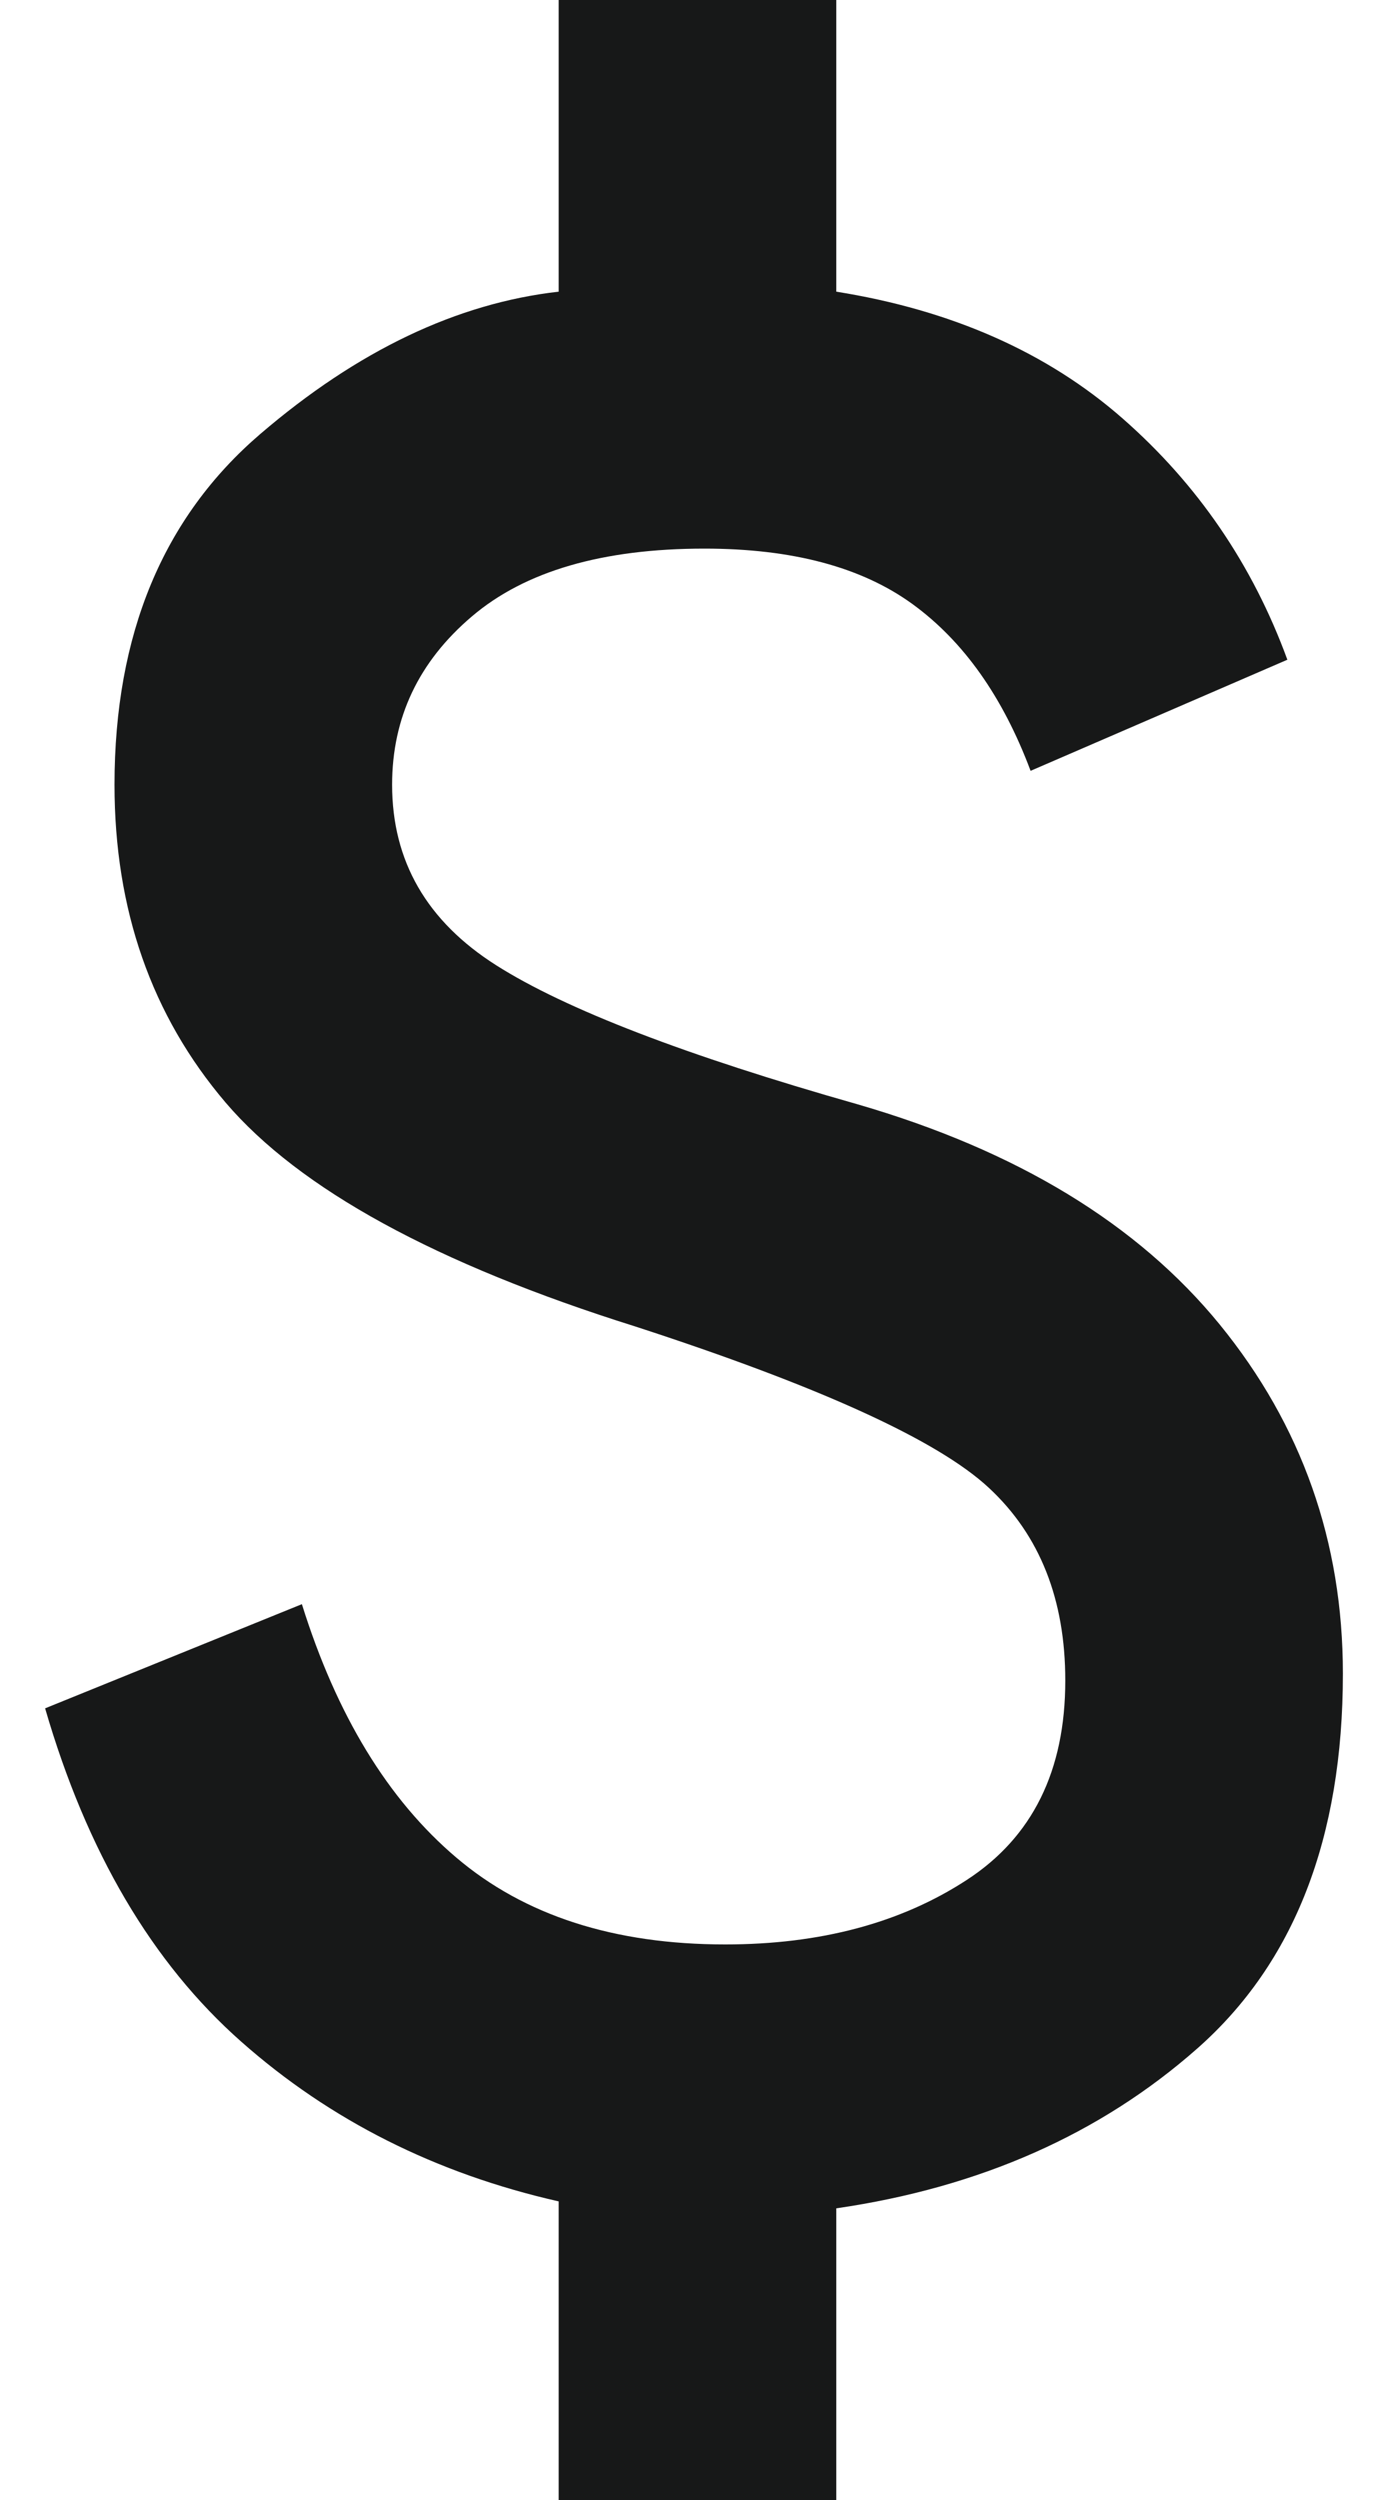 <svg width="10" height="18" viewBox="0 0 10 18" fill="none" xmlns="http://www.w3.org/2000/svg">
<path d="M4.025 18V15.85C3.142 15.65 2.379 15.267 1.738 14.7C1.096 14.133 0.625 13.333 0.325 12.3L2.175 11.55C2.425 12.35 2.796 12.958 3.288 13.375C3.779 13.792 4.425 14 5.225 14C5.908 14 6.488 13.846 6.963 13.537C7.438 13.229 7.675 12.75 7.675 12.1C7.675 11.517 7.492 11.054 7.125 10.713C6.758 10.371 5.908 9.983 4.575 9.55C3.142 9.1 2.158 8.562 1.625 7.938C1.092 7.312 0.825 6.55 0.825 5.65C0.825 4.567 1.175 3.725 1.875 3.125C2.575 2.525 3.292 2.183 4.025 2.1V0H6.025V2.1C6.858 2.233 7.546 2.538 8.088 3.013C8.629 3.487 9.025 4.067 9.275 4.75L7.425 5.55C7.225 5.017 6.942 4.617 6.575 4.35C6.208 4.083 5.708 3.95 5.075 3.95C4.342 3.95 3.783 4.112 3.4 4.438C3.017 4.763 2.825 5.167 2.825 5.65C2.825 6.2 3.075 6.633 3.575 6.95C4.075 7.267 4.942 7.6 6.175 7.95C7.325 8.283 8.196 8.812 8.788 9.537C9.379 10.262 9.675 11.1 9.675 12.05C9.675 13.233 9.325 14.133 8.625 14.75C7.925 15.367 7.058 15.75 6.025 15.9V18H4.025Z" fill="#171818"/>
</svg>
